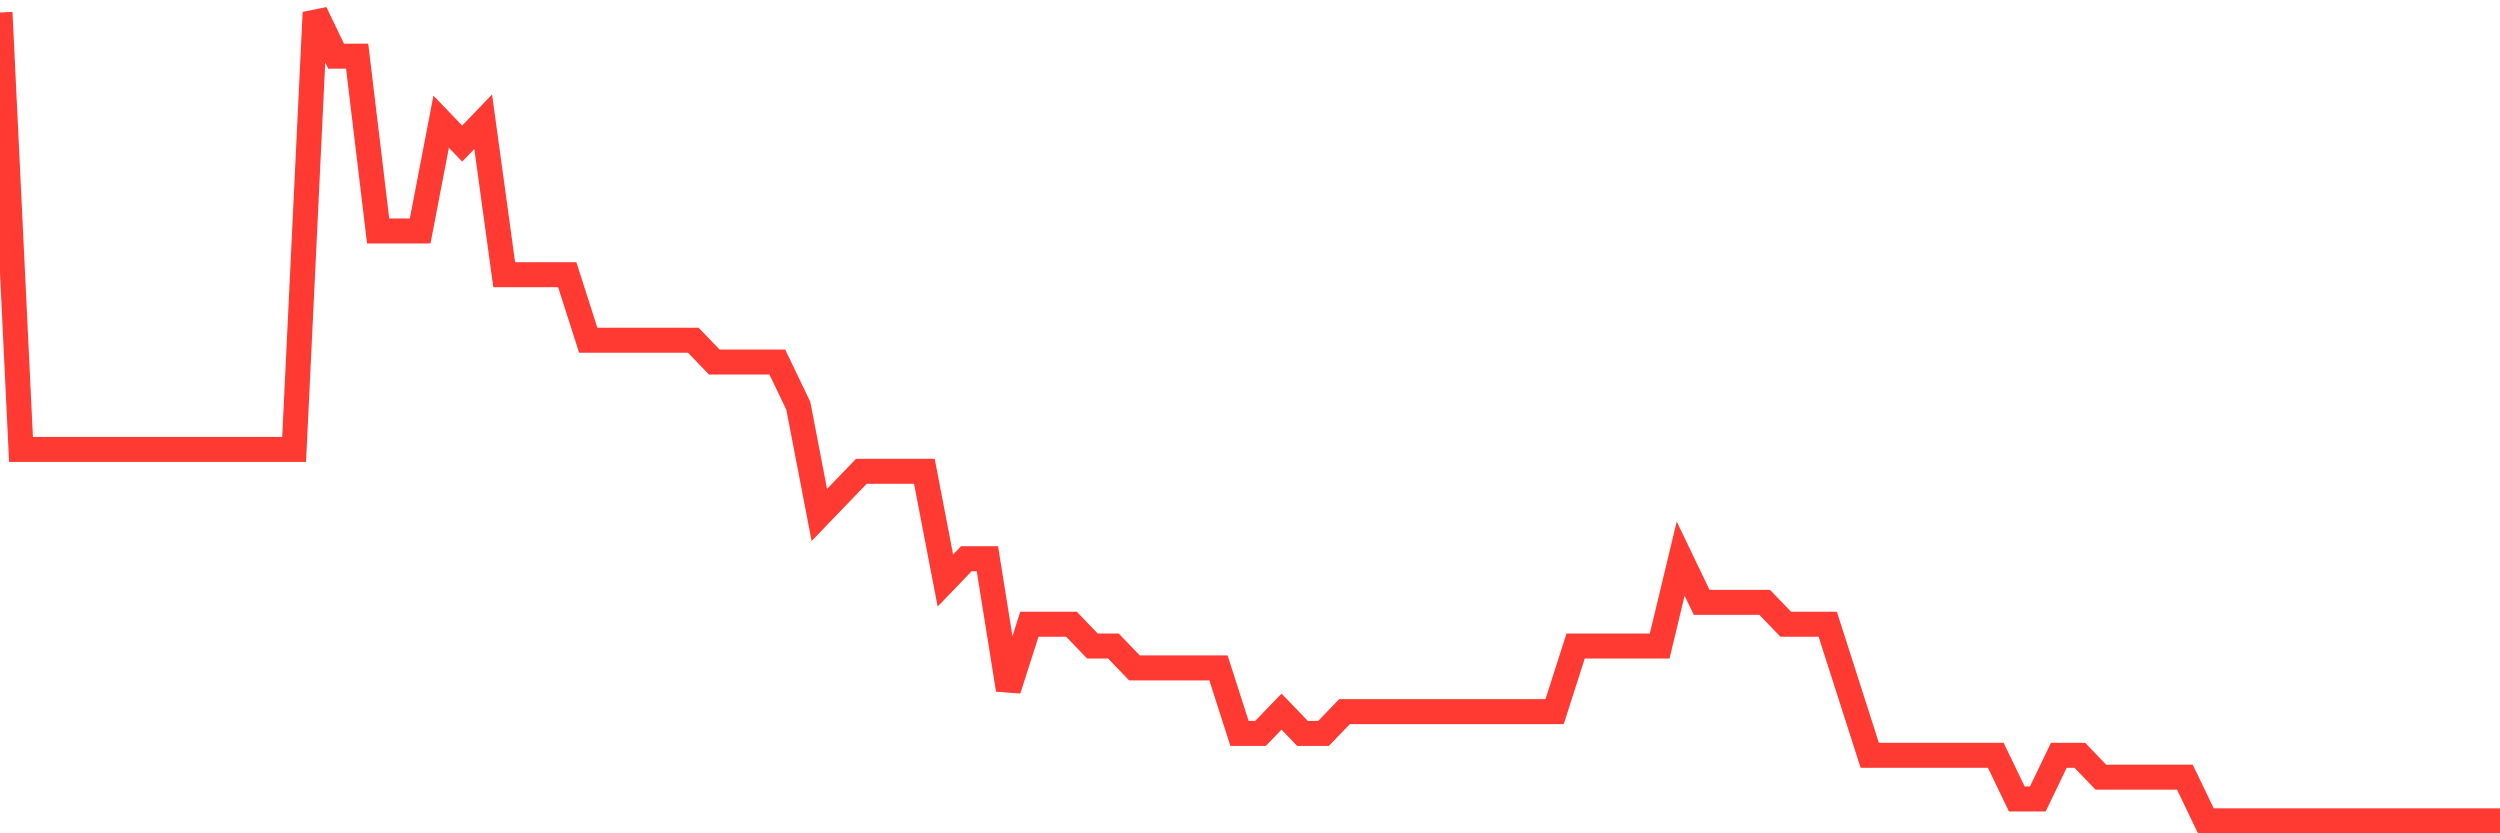 <svg
  xmlns="http://www.w3.org/2000/svg"
  xmlns:xlink="http://www.w3.org/1999/xlink"
  width="120"
  height="40"
  viewBox="0 0 120 40"
  preserveAspectRatio="none"
>
  <polyline
    points="0,0.6 1.008,21.573 2.017,21.573 3.025,21.573 4.034,21.573 5.042,21.573 6.05,21.573 7.059,21.573 8.067,21.573 9.076,21.573 10.084,21.573 11.092,21.573 12.101,21.573 13.109,21.573 14.118,21.573 15.126,0.6 16.134,2.697 17.143,2.697 18.151,11.086 19.16,11.086 20.168,11.086 21.176,5.843 22.185,6.892 23.193,5.843 24.202,13.184 25.21,13.184 26.218,13.184 27.227,13.184 28.235,16.33 29.244,16.33 30.252,16.33 31.261,16.33 32.269,16.33 33.277,16.33 34.286,17.378 35.294,17.378 36.303,17.378 37.311,17.378 38.319,19.476 39.328,24.719 40.336,23.67 41.345,22.622 42.353,22.622 43.361,22.622 44.37,22.622 45.378,27.865 46.387,26.816 47.395,26.816 48.403,33.108 49.412,29.962 50.42,29.962 51.429,29.962 52.437,31.011 53.445,31.011 54.454,32.059 55.462,32.059 56.471,32.059 57.479,32.059 58.487,32.059 59.496,35.205 60.504,35.205 61.513,34.157 62.521,35.205 63.529,35.205 64.538,34.157 65.546,34.157 66.555,34.157 67.563,34.157 68.571,34.157 69.58,34.157 70.588,34.157 71.597,34.157 72.605,34.157 73.613,34.157 74.622,34.157 75.63,31.011 76.639,31.011 77.647,31.011 78.655,31.011 79.664,31.011 80.672,26.816 81.681,28.914 82.689,28.914 83.697,28.914 84.706,28.914 85.714,29.962 86.723,29.962 87.731,29.962 88.739,33.108 89.748,36.254 90.756,36.254 91.765,36.254 92.773,36.254 93.782,36.254 94.79,36.254 95.798,36.254 96.807,38.351 97.815,38.351 98.824,36.254 99.832,36.254 100.84,37.303 101.849,37.303 102.857,37.303 103.866,37.303 104.874,37.303 105.882,39.4 106.891,39.4 107.899,39.4 108.908,39.4 109.916,39.4 110.924,39.4 111.933,39.4 112.941,39.4 113.95,39.4 114.958,39.4 115.966,39.4 116.975,39.4 117.983,39.4 118.992,39.4 120,39.4"
    fill="none"
    stroke="#ff3a33"
    stroke-width="1.2"
  >
  </polyline>
</svg>
